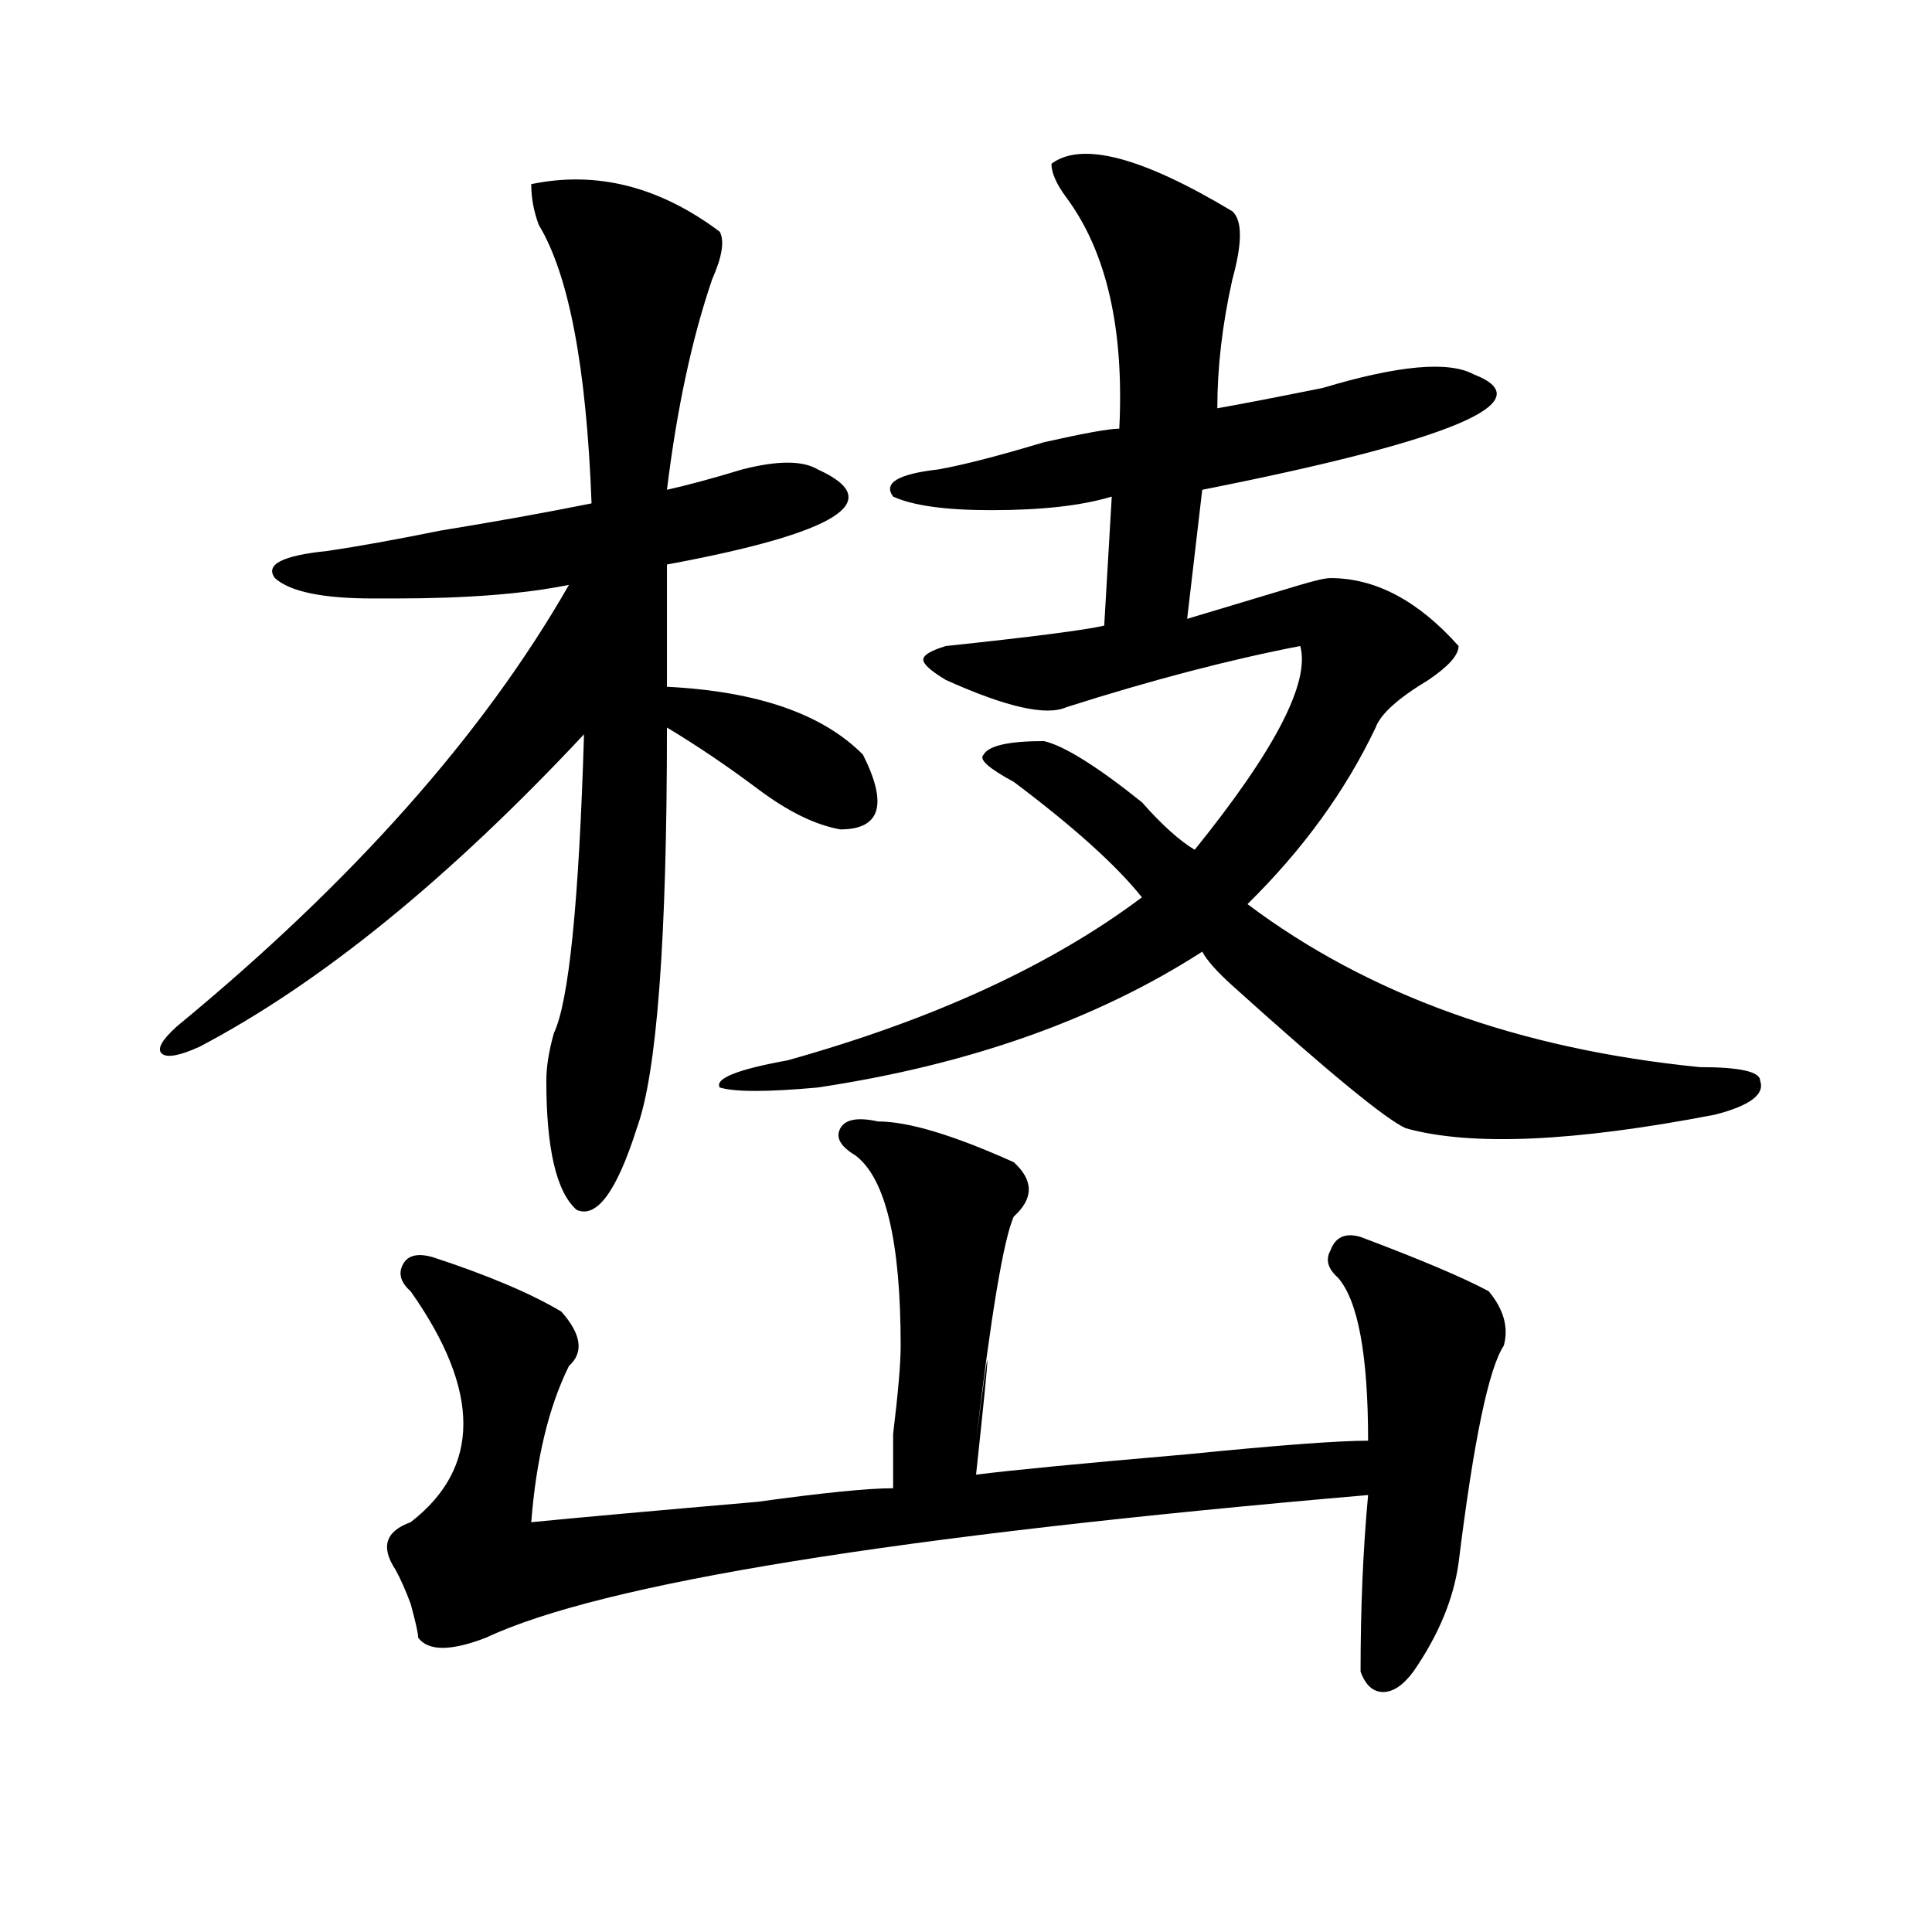 <?xml version="1.0" encoding="utf-8"?>
<!-- Generator: Adobe Illustrator 16.0.0, SVG Export Plug-In . SVG Version: 6.00 Build 0)  -->
<!DOCTYPE svg PUBLIC "-//W3C//DTD SVG 1.1//EN" "http://www.w3.org/Graphics/SVG/1.1/DTD/svg11.dtd">
<svg version="1.1" id="图层_1" xmlns="http://www.w3.org/2000/svg" xmlns:xlink="http://www.w3.org/1999/xlink" x="0px" y="0px"
	 width="1000px" height="1000px" viewBox="0 0 1000 1000" enable-background="new 0 0 1000 1000" xml:space="preserve">
<path d="M274.969,95.313c33.779-7.031,66.34,1.209,97.559,24.609c2.561,4.725,1.28,12.909-3.902,24.609
	c-10.427,30.487-18.231,66.797-23.414,108.984c10.365-2.307,23.414-5.822,39.023-10.547c18.17-4.669,31.219-4.669,39.023,0
	c36.401,16.425,10.365,32.85-78.047,49.219v63.281c46.828,2.362,80.607,14.063,101.461,35.156
	c12.987,25.818,9.085,38.672-11.707,38.672c-13.049-2.307-27.316-9.338-42.926-21.094c-15.609-11.7-31.219-22.247-46.828-31.641
	c0,110.193-5.244,179.297-15.609,207.422c-10.427,32.85-20.854,46.912-31.219,42.188c-10.427-9.338-15.609-31.641-15.609-66.797
	c0-7.031,1.28-15.216,3.902-24.609c7.805-16.369,12.987-67.95,15.609-154.688c-70.242,75.037-136.582,128.925-199.02,161.719
	c-10.427,4.725-16.951,5.878-19.512,3.516c-2.622-2.307,0-7.031,7.805-14.063c91.034-74.981,158.654-151.172,202.922-228.516
	c-23.414,4.725-53.353,7.031-89.754,7.031c-5.244,0-9.146,0-11.707,0c-26.036,0-42.926-3.516-50.73-10.547
	c-5.244-7.031,3.902-11.7,27.316-14.063c15.609-2.307,35.121-5.822,58.535-10.547c28.597-4.669,54.633-9.338,78.047-14.063
	c-2.622-70.313-11.707-118.322-27.316-144.141C276.249,109.375,274.969,102.344,274.969,95.313z M454.477,580.469
	c15.609,0,39.023,7.031,70.242,21.094c10.365,9.394,10.365,18.787,0,28.125c-5.244,11.756-11.707,50.428-19.512,116.016
	c7.805-60.919,7.805-55.041,0,17.578c18.17-2.307,54.633-5.822,109.266-10.547c46.828-4.669,78.047-7.031,93.656-7.031
	c0-44.494-5.244-72.619-15.609-84.375c-5.244-4.669-6.524-9.338-3.902-14.063c2.561-7.031,7.805-9.338,15.609-7.031
	c31.219,11.756,53.291,21.094,66.34,28.125c7.805,9.394,10.365,18.787,7.805,28.125c-7.805,11.756-15.609,49.219-23.414,112.5
	c-2.622,18.731-10.427,37.463-23.414,56.25c-5.244,7.031-10.427,10.547-15.609,10.547c-5.244,0-9.146-3.516-11.707-10.547
	c0-32.85,1.28-63.281,3.902-91.406c-244.567,21.094-396.759,45.703-456.574,73.828c-18.231,7.031-29.938,7.031-35.121,0
	c0-2.362-1.342-8.24-3.902-17.578c-2.622-7.031-5.244-12.909-7.805-17.578c-7.805-11.756-5.244-19.885,7.805-24.609
	c36.401-28.125,36.401-67.95,0-119.531c-5.244-4.669-6.524-9.338-3.902-14.063c2.561-4.669,7.805-5.822,15.609-3.516
	c28.597,9.394,50.73,18.787,66.34,28.125c10.365,11.756,11.707,21.094,3.902,28.125c-10.427,21.094-16.951,48.065-19.512,80.859
	c23.414-2.307,62.438-5.822,117.07-10.547c33.779-4.669,57.193-7.031,70.242-7.031c0-4.669,0-14.063,0-28.125
	c2.561-21.094,3.902-36.31,3.902-45.703c0-53.888-7.805-86.682-23.414-98.438c-7.805-4.669-10.427-9.338-7.805-14.063
	C437.525,579.315,444.05,578.162,454.477,580.469z M544.23,84.766c15.609-11.7,46.828-3.516,93.656,24.609
	c5.183,4.725,5.183,16.425,0,35.156c-5.244,23.456-7.805,45.703-7.805,66.797c12.987-2.307,31.219-5.822,54.633-10.547
	c39.023-11.7,64.998-14.063,78.047-7.031c36.401,14.063-10.427,34.003-140.484,59.766l-7.805,66.797
	c15.609-4.669,35.121-10.547,58.535-17.578c7.805-2.307,12.987-3.516,15.609-3.516c23.414,0,45.486,11.756,66.34,35.156
	c0,4.725-5.244,10.547-15.609,17.578c-15.609,9.394-24.756,17.578-27.316,24.609c-15.609,32.85-37.743,63.281-66.34,91.406
	c62.438,46.912,140.484,75.037,234.141,84.375c20.792,0,31.219,2.362,31.219,7.031c2.561,7.031-5.244,12.909-23.414,17.578
	c-72.864,14.063-126.217,16.425-159.996,7.031c-10.427-4.669-40.365-29.278-89.754-73.828c-7.805-7.031-13.049-12.854-15.609-17.578
	c-54.633,35.156-120.973,58.612-199.02,70.313c-26.036,2.362-42.926,2.362-50.73,0c-2.622-4.669,9.085-9.338,35.121-14.063
	c75.425-21.094,136.582-49.219,183.41-84.375c-13.049-16.369-35.121-36.31-66.34-59.766c-13.049-7.031-18.231-11.7-15.609-14.063
	c2.561-4.669,12.987-7.031,31.219-7.031c10.365,2.362,27.316,12.909,50.73,31.641c10.365,11.756,19.512,19.94,27.316,24.609
	c41.584-51.525,59.815-86.682,54.633-105.469c-36.463,7.031-76.767,17.578-120.973,31.641c-10.427,4.725-31.219,0-62.438-14.063
	c-7.805-4.669-11.707-8.185-11.707-10.547c0-2.307,3.902-4.669,11.707-7.031c44.206-4.669,71.522-8.185,81.949-10.547l3.902-66.797
	c-15.609,4.725-36.463,7.031-62.438,7.031c-23.414,0-40.365-2.307-50.73-7.031c-5.244-7.031,2.561-11.7,23.414-14.063
	c12.987-2.307,31.219-7.031,54.633-14.063c20.792-4.669,33.779-7.031,39.023-7.031c2.561-51.525-6.524-91.406-27.316-119.531
	C546.791,95.313,544.23,89.49,544.23,84.766z"/>
</svg>
